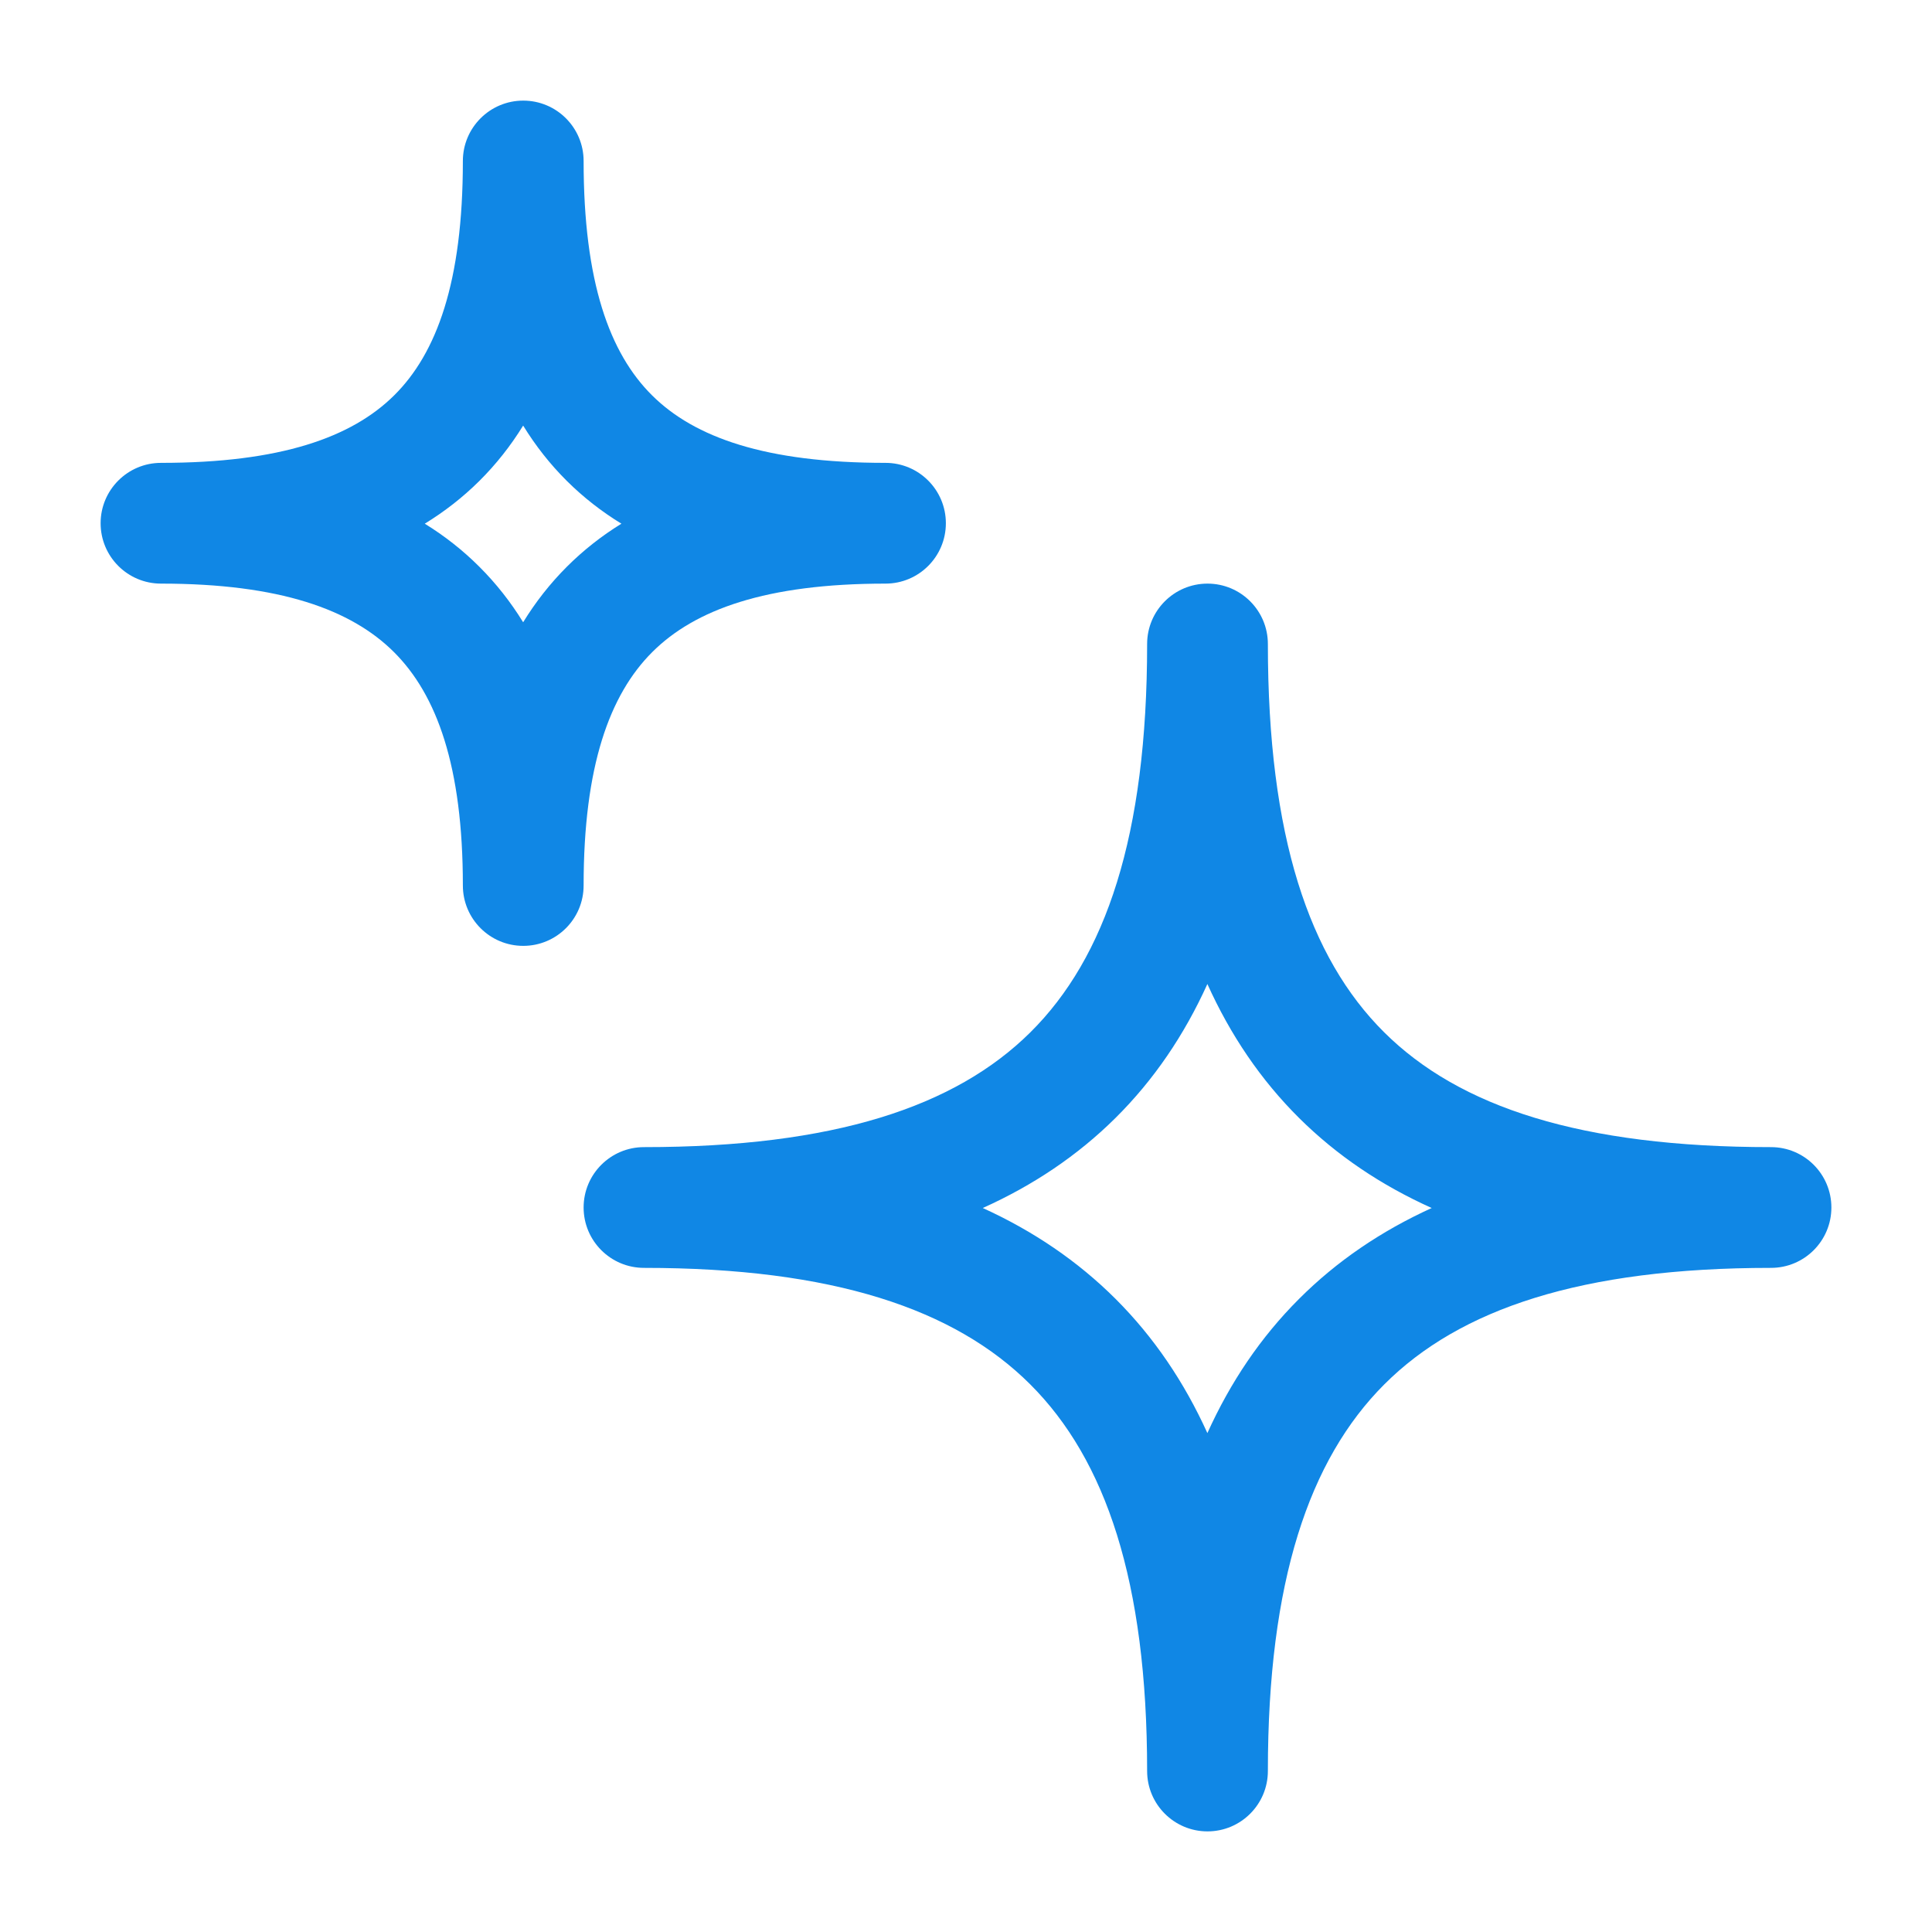 <svg width="64" height="64" viewBox="0 0 64 64" fill="none" xmlns="http://www.w3.org/2000/svg">
<path fill-rule="evenodd" clip-rule="evenodd" d="M40 19.333C41.105 19.333 42 20.229 42 21.333C42 27.704 43.366 31.726 45.853 34.197C48.343 36.67 52.368 38 58.667 38C59.771 38 60.667 38.895 60.667 40C60.667 41.105 59.771 42 58.667 42C52.382 42 48.352 43.364 45.858 45.858C43.364 48.352 42 52.382 42 58.667C42 59.771 41.105 60.667 40 60.667C38.895 60.667 38 59.771 38 58.667C38 52.385 36.628 48.355 34.128 45.859C31.628 43.363 27.597 42 21.333 42C20.229 42 19.333 41.105 19.333 40C19.333 38.895 20.229 38 21.333 38C27.61 38 31.637 36.671 34.133 34.196C36.625 31.724 38 27.701 38 21.333C38 20.229 38.895 19.333 40 19.333ZM39.996 32.597C39.229 34.29 38.223 35.773 36.95 37.036C35.692 38.283 34.223 39.266 32.556 40.017C34.226 40.778 35.696 41.772 36.955 43.028C38.225 44.297 39.229 45.783 39.996 47.473C40.76 45.783 41.761 44.298 43.03 43.03C44.286 41.773 45.756 40.778 47.427 40.017C45.759 39.266 44.291 38.283 43.034 37.035C41.763 35.772 40.76 34.289 39.996 32.597Z" fill="#1087E5"/>
<path fill-rule="evenodd" clip-rule="evenodd" d="M17.333 3.333C18.438 3.333 19.333 4.229 19.333 5.333C19.333 9.348 20.197 11.703 21.6 13.096C23.005 14.492 25.363 15.333 29.333 15.333C30.438 15.333 31.333 16.229 31.333 17.333C31.333 18.438 30.438 19.333 29.333 19.333C25.377 19.333 23.014 20.194 21.604 21.604C20.194 23.014 19.333 25.377 19.333 29.333C19.333 30.438 18.438 31.333 17.333 31.333C16.229 31.333 15.333 30.438 15.333 29.333C15.333 25.38 14.468 23.017 13.054 21.605C11.64 20.194 9.275 19.333 5.333 19.333C4.229 19.333 3.333 18.438 3.333 17.333C3.333 16.229 4.229 15.333 5.333 15.333C9.289 15.333 11.649 14.493 13.059 13.095C14.465 11.7 15.333 9.344 15.333 5.333C15.333 4.229 16.229 3.333 17.333 3.333ZM17.33 14.098C16.918 14.766 16.436 15.379 15.876 15.935C15.327 16.479 14.725 16.947 14.071 17.348C14.727 17.753 15.331 18.226 15.88 18.775C16.438 19.332 16.919 19.946 17.33 20.613C17.739 19.947 18.219 19.333 18.776 18.776C19.325 18.227 19.929 17.753 20.585 17.348C19.931 16.947 19.328 16.478 18.78 15.934C18.221 15.378 17.74 14.765 17.33 14.098Z" fill="#1087E5"/>
</svg>
